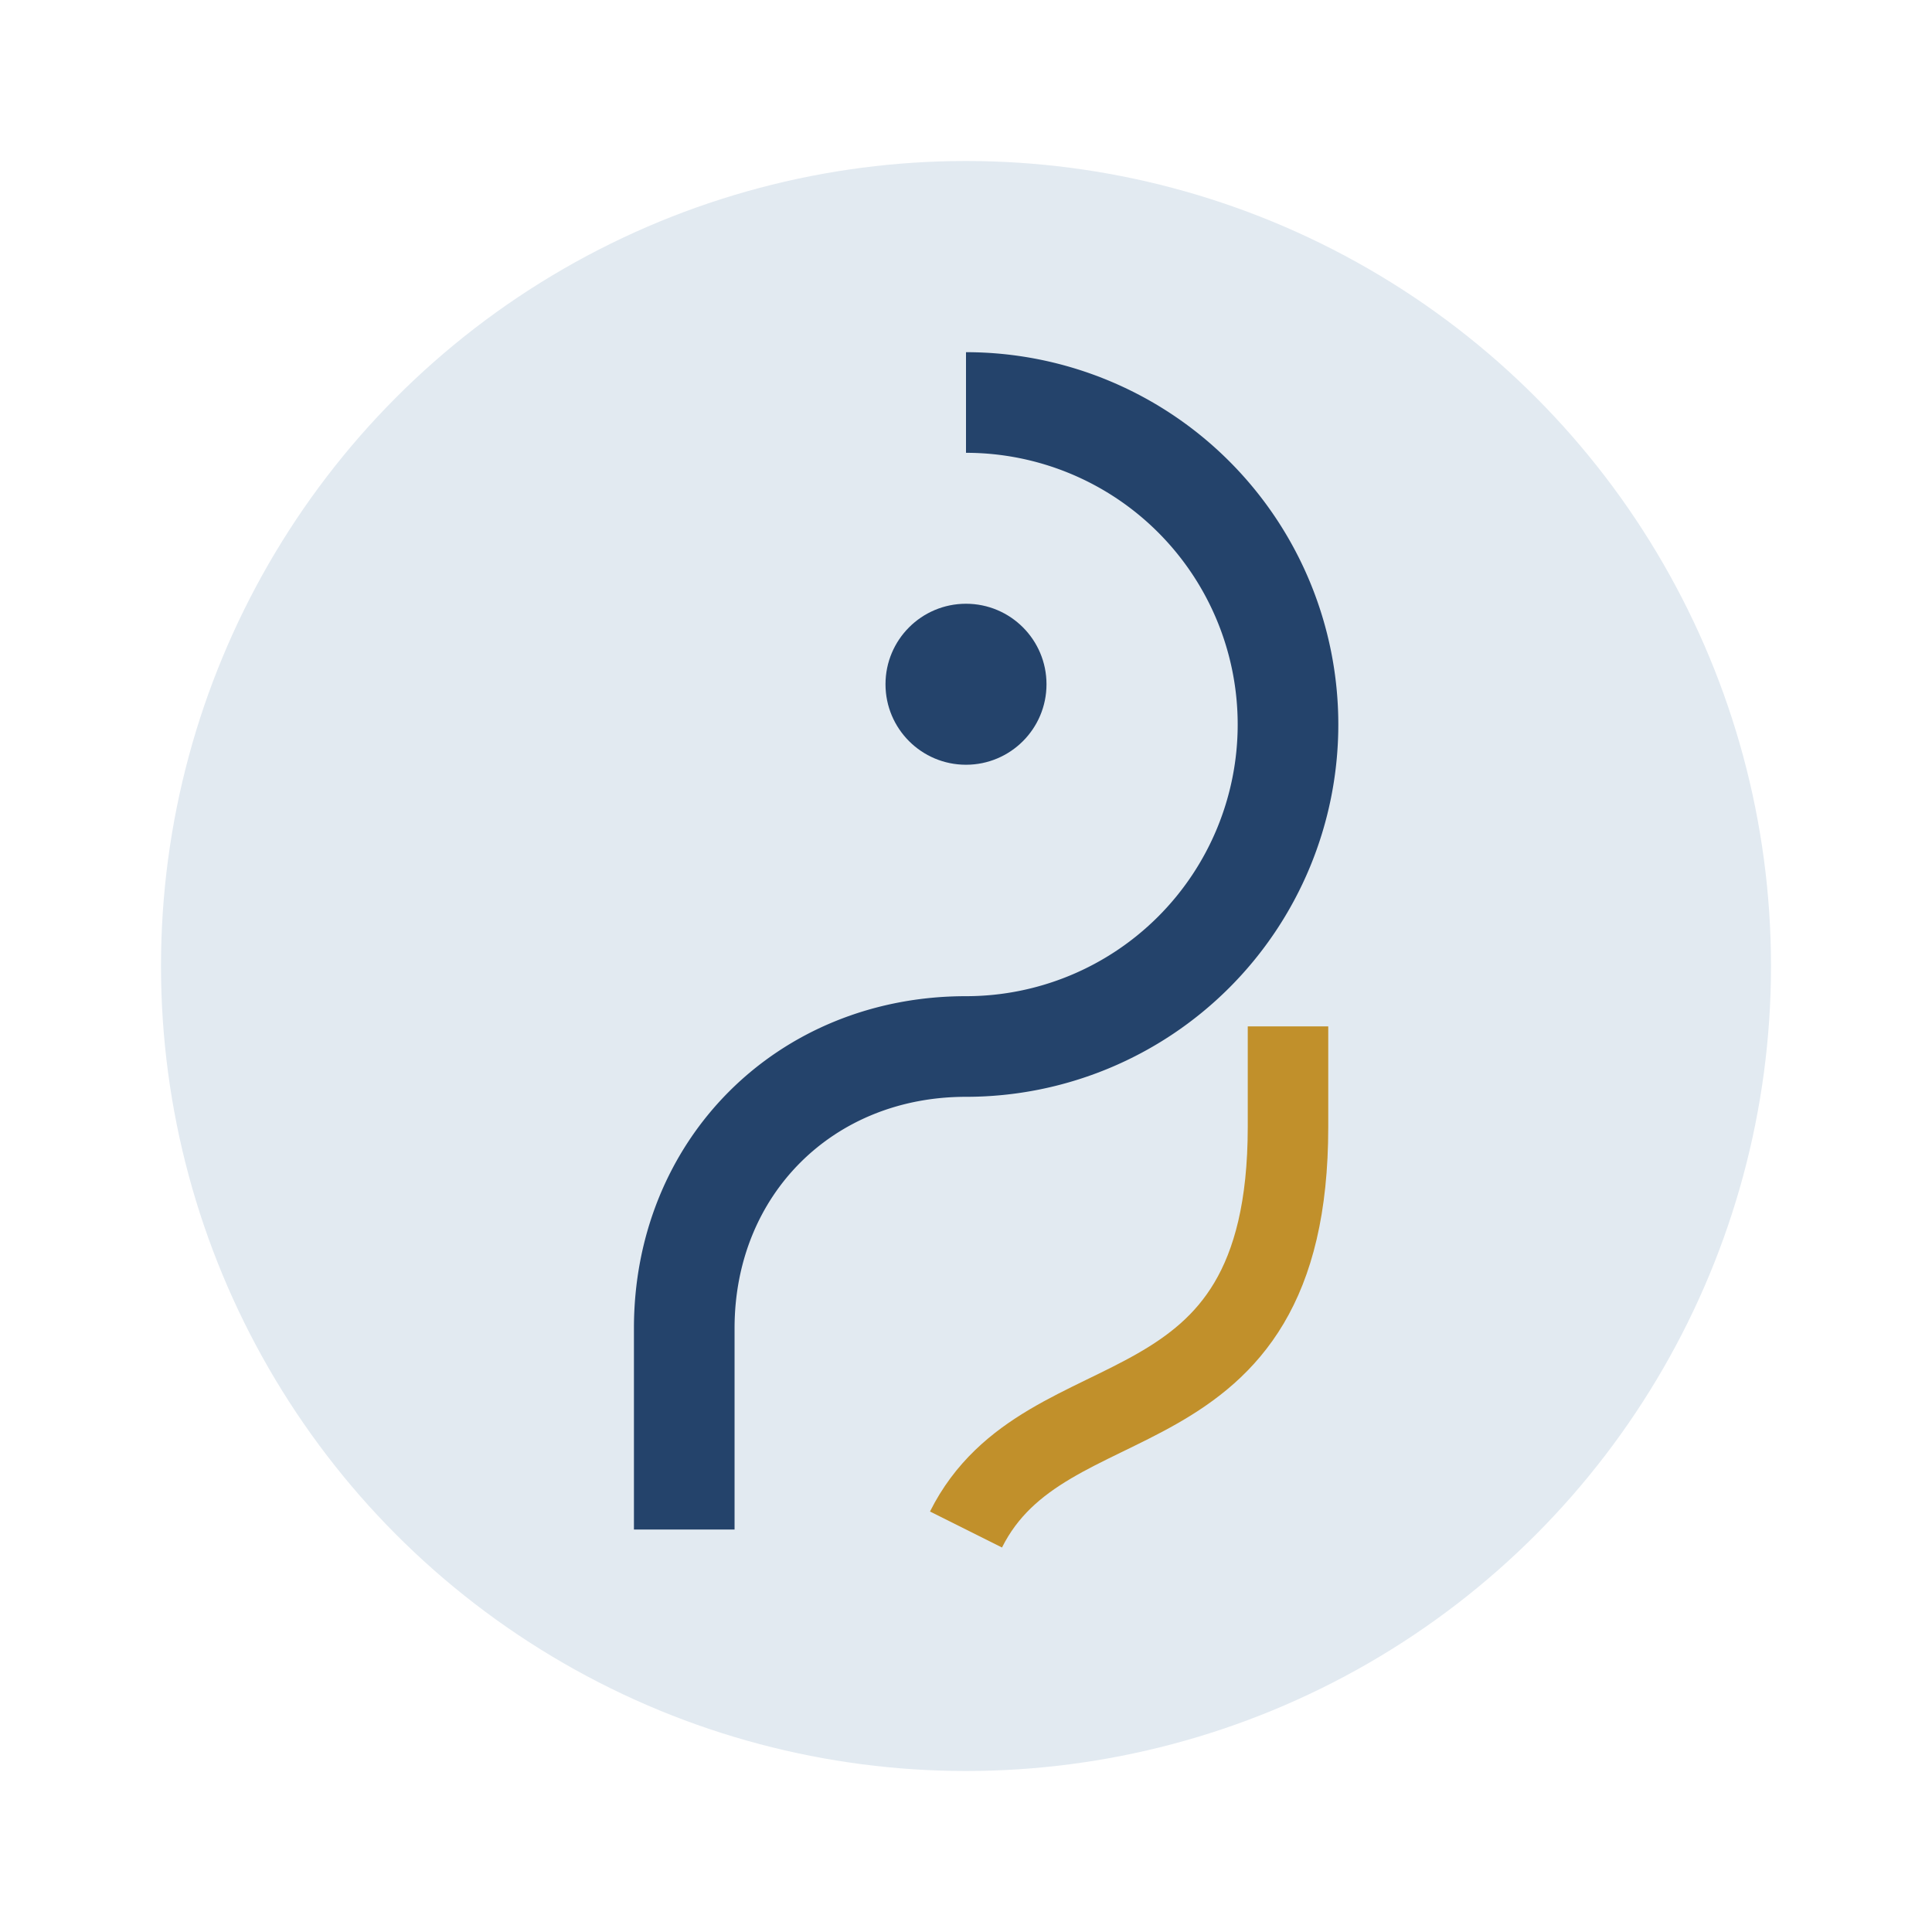 <?xml version="1.0" encoding="UTF-8"?>
<svg xmlns="http://www.w3.org/2000/svg" width="48" height="48" viewBox="0 0 48 48"><circle cx="24" cy="24" r="20" fill="#E2EAF1"/><path d="M24 10a8 8 0 1 1 0 16c-4 0-7 3-7 7v5" stroke="#24436B" stroke-width="2.5" fill="none"/><path d="M24 38c2-4 8-2 8-10v-2.5" stroke="#C1902B" stroke-width="2" fill="none"/><circle cx="24" cy="17" r="2" fill="#24436B"/></svg>